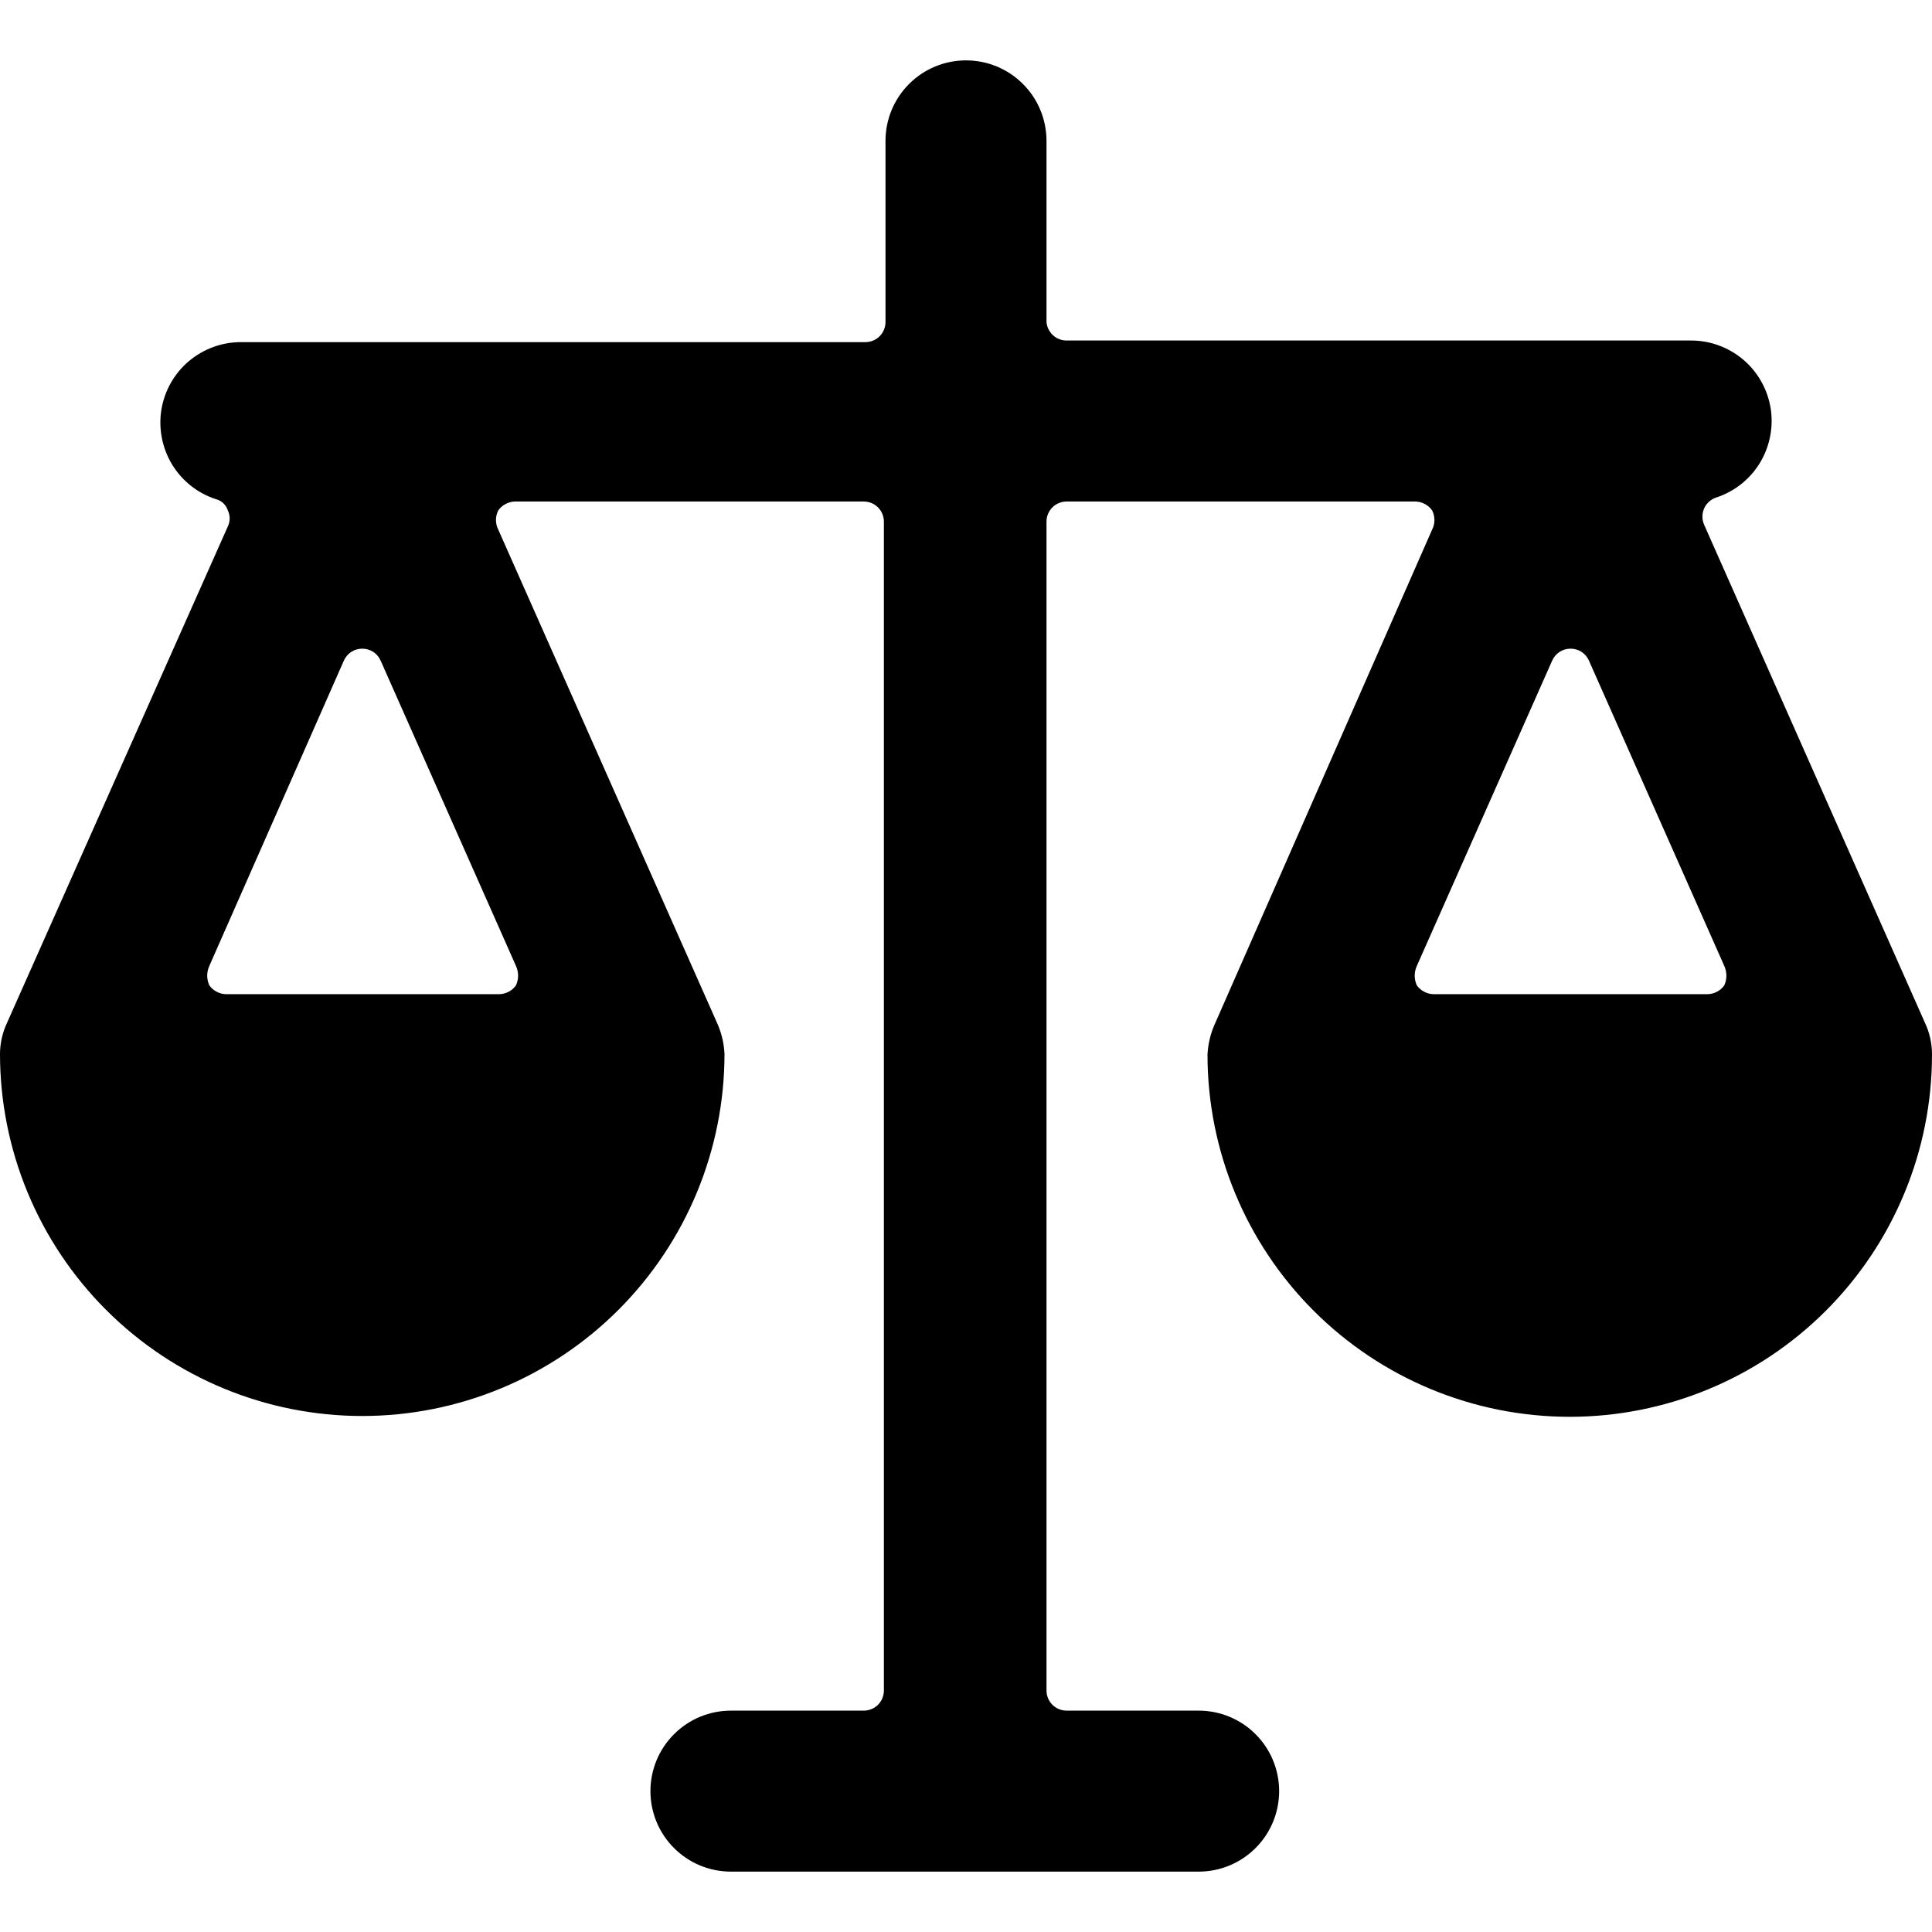<svg width="24" height="24" viewBox="0 0 24 24" fill="none" xmlns="http://www.w3.org/2000/svg">
<path d="M24 13.09C23.999 12.955 23.968 12.822 23.91 12.7L21.17 6.52C21.156 6.488 21.148 6.453 21.148 6.418C21.148 6.383 21.155 6.349 21.169 6.317C21.183 6.285 21.204 6.256 21.23 6.232C21.256 6.209 21.287 6.191 21.32 6.18C21.547 6.106 21.739 5.953 21.863 5.749C21.986 5.545 22.033 5.303 21.995 5.068C21.956 4.833 21.835 4.619 21.652 4.465C21.47 4.312 21.238 4.228 21 4.23H13.25C13.187 4.23 13.126 4.207 13.08 4.164C13.034 4.121 13.005 4.063 13 4V1.75C13 1.485 12.895 1.23 12.707 1.043C12.52 0.855 12.265 0.75 12 0.75C11.735 0.75 11.48 0.855 11.293 1.043C11.105 1.23 11 1.485 11 1.75V4C11 4.066 10.974 4.13 10.927 4.177C10.88 4.224 10.816 4.25 10.75 4.25H3C2.762 4.248 2.53 4.332 2.348 4.485C2.165 4.639 2.044 4.853 2.005 5.088C1.967 5.323 2.014 5.565 2.137 5.769C2.261 5.973 2.453 6.126 2.68 6.2C2.715 6.209 2.747 6.226 2.773 6.25C2.8 6.275 2.819 6.306 2.83 6.34C2.845 6.371 2.853 6.405 2.853 6.44C2.853 6.475 2.845 6.509 2.83 6.54L0.09 12.7C0.032 12.822 0.001 12.955 0 13.09C0 14.284 0.474 15.428 1.318 16.272C2.162 17.116 3.307 17.59 4.5 17.59C5.693 17.59 6.838 17.116 7.682 16.272C8.526 15.428 9 14.284 9 13.09C8.993 12.951 8.959 12.816 8.9 12.69L6.19 6.58C6.171 6.543 6.161 6.502 6.161 6.46C6.161 6.418 6.171 6.377 6.19 6.34C6.214 6.306 6.245 6.279 6.282 6.26C6.318 6.241 6.359 6.23 6.4 6.23H10.73C10.796 6.23 10.86 6.256 10.907 6.303C10.954 6.35 10.98 6.414 10.98 6.48V21C10.98 21.066 10.954 21.13 10.907 21.177C10.86 21.224 10.796 21.25 10.73 21.25H9.08C8.815 21.25 8.56 21.355 8.373 21.543C8.185 21.73 8.08 21.985 8.08 22.25C8.08 22.515 8.185 22.77 8.373 22.957C8.56 23.145 8.815 23.25 9.08 23.25H14.89C15.155 23.25 15.41 23.145 15.597 22.957C15.785 22.77 15.89 22.515 15.89 22.25C15.89 21.985 15.785 21.73 15.597 21.543C15.41 21.355 15.155 21.25 14.89 21.25H13.25C13.184 21.25 13.12 21.224 13.073 21.177C13.026 21.13 13 21.066 13 21V6.48C13 6.414 13.026 6.35 13.073 6.303C13.12 6.256 13.184 6.23 13.25 6.23H17.58C17.621 6.23 17.662 6.241 17.698 6.26C17.735 6.279 17.766 6.306 17.79 6.34C17.809 6.377 17.819 6.418 17.819 6.46C17.819 6.502 17.809 6.543 17.79 6.58L15.1 12.7C15.041 12.826 15.007 12.961 15 13.1C15 14.293 15.474 15.438 16.318 16.282C17.162 17.126 18.306 17.6 19.5 17.6C20.694 17.6 21.838 17.126 22.682 16.282C23.526 15.438 24 14.293 24 13.1V13.09ZM2.81 12.35C2.769 12.35 2.728 12.339 2.692 12.32C2.655 12.301 2.624 12.274 2.6 12.24C2.583 12.202 2.574 12.161 2.574 12.12C2.574 12.079 2.583 12.038 2.6 12L4.27 8.21C4.289 8.165 4.321 8.126 4.362 8.099C4.403 8.072 4.451 8.058 4.5 8.058C4.549 8.058 4.597 8.072 4.638 8.099C4.679 8.126 4.711 8.165 4.73 8.21L6.41 12C6.427 12.038 6.436 12.079 6.436 12.12C6.436 12.161 6.427 12.202 6.41 12.24C6.386 12.274 6.355 12.301 6.318 12.32C6.282 12.339 6.241 12.35 6.2 12.35H2.81ZM17.81 12.35C17.769 12.35 17.728 12.339 17.692 12.32C17.655 12.301 17.624 12.274 17.6 12.24C17.583 12.202 17.574 12.161 17.574 12.12C17.574 12.079 17.583 12.038 17.6 12L19.28 8.21C19.299 8.165 19.331 8.126 19.372 8.099C19.413 8.072 19.461 8.058 19.51 8.058C19.559 8.058 19.607 8.072 19.648 8.099C19.689 8.126 19.721 8.165 19.74 8.21L21.42 12C21.437 12.038 21.446 12.079 21.446 12.12C21.446 12.161 21.437 12.202 21.42 12.24C21.396 12.274 21.365 12.301 21.328 12.32C21.292 12.339 21.251 12.35 21.21 12.35H17.81Z" fill="black"/>
</svg>
